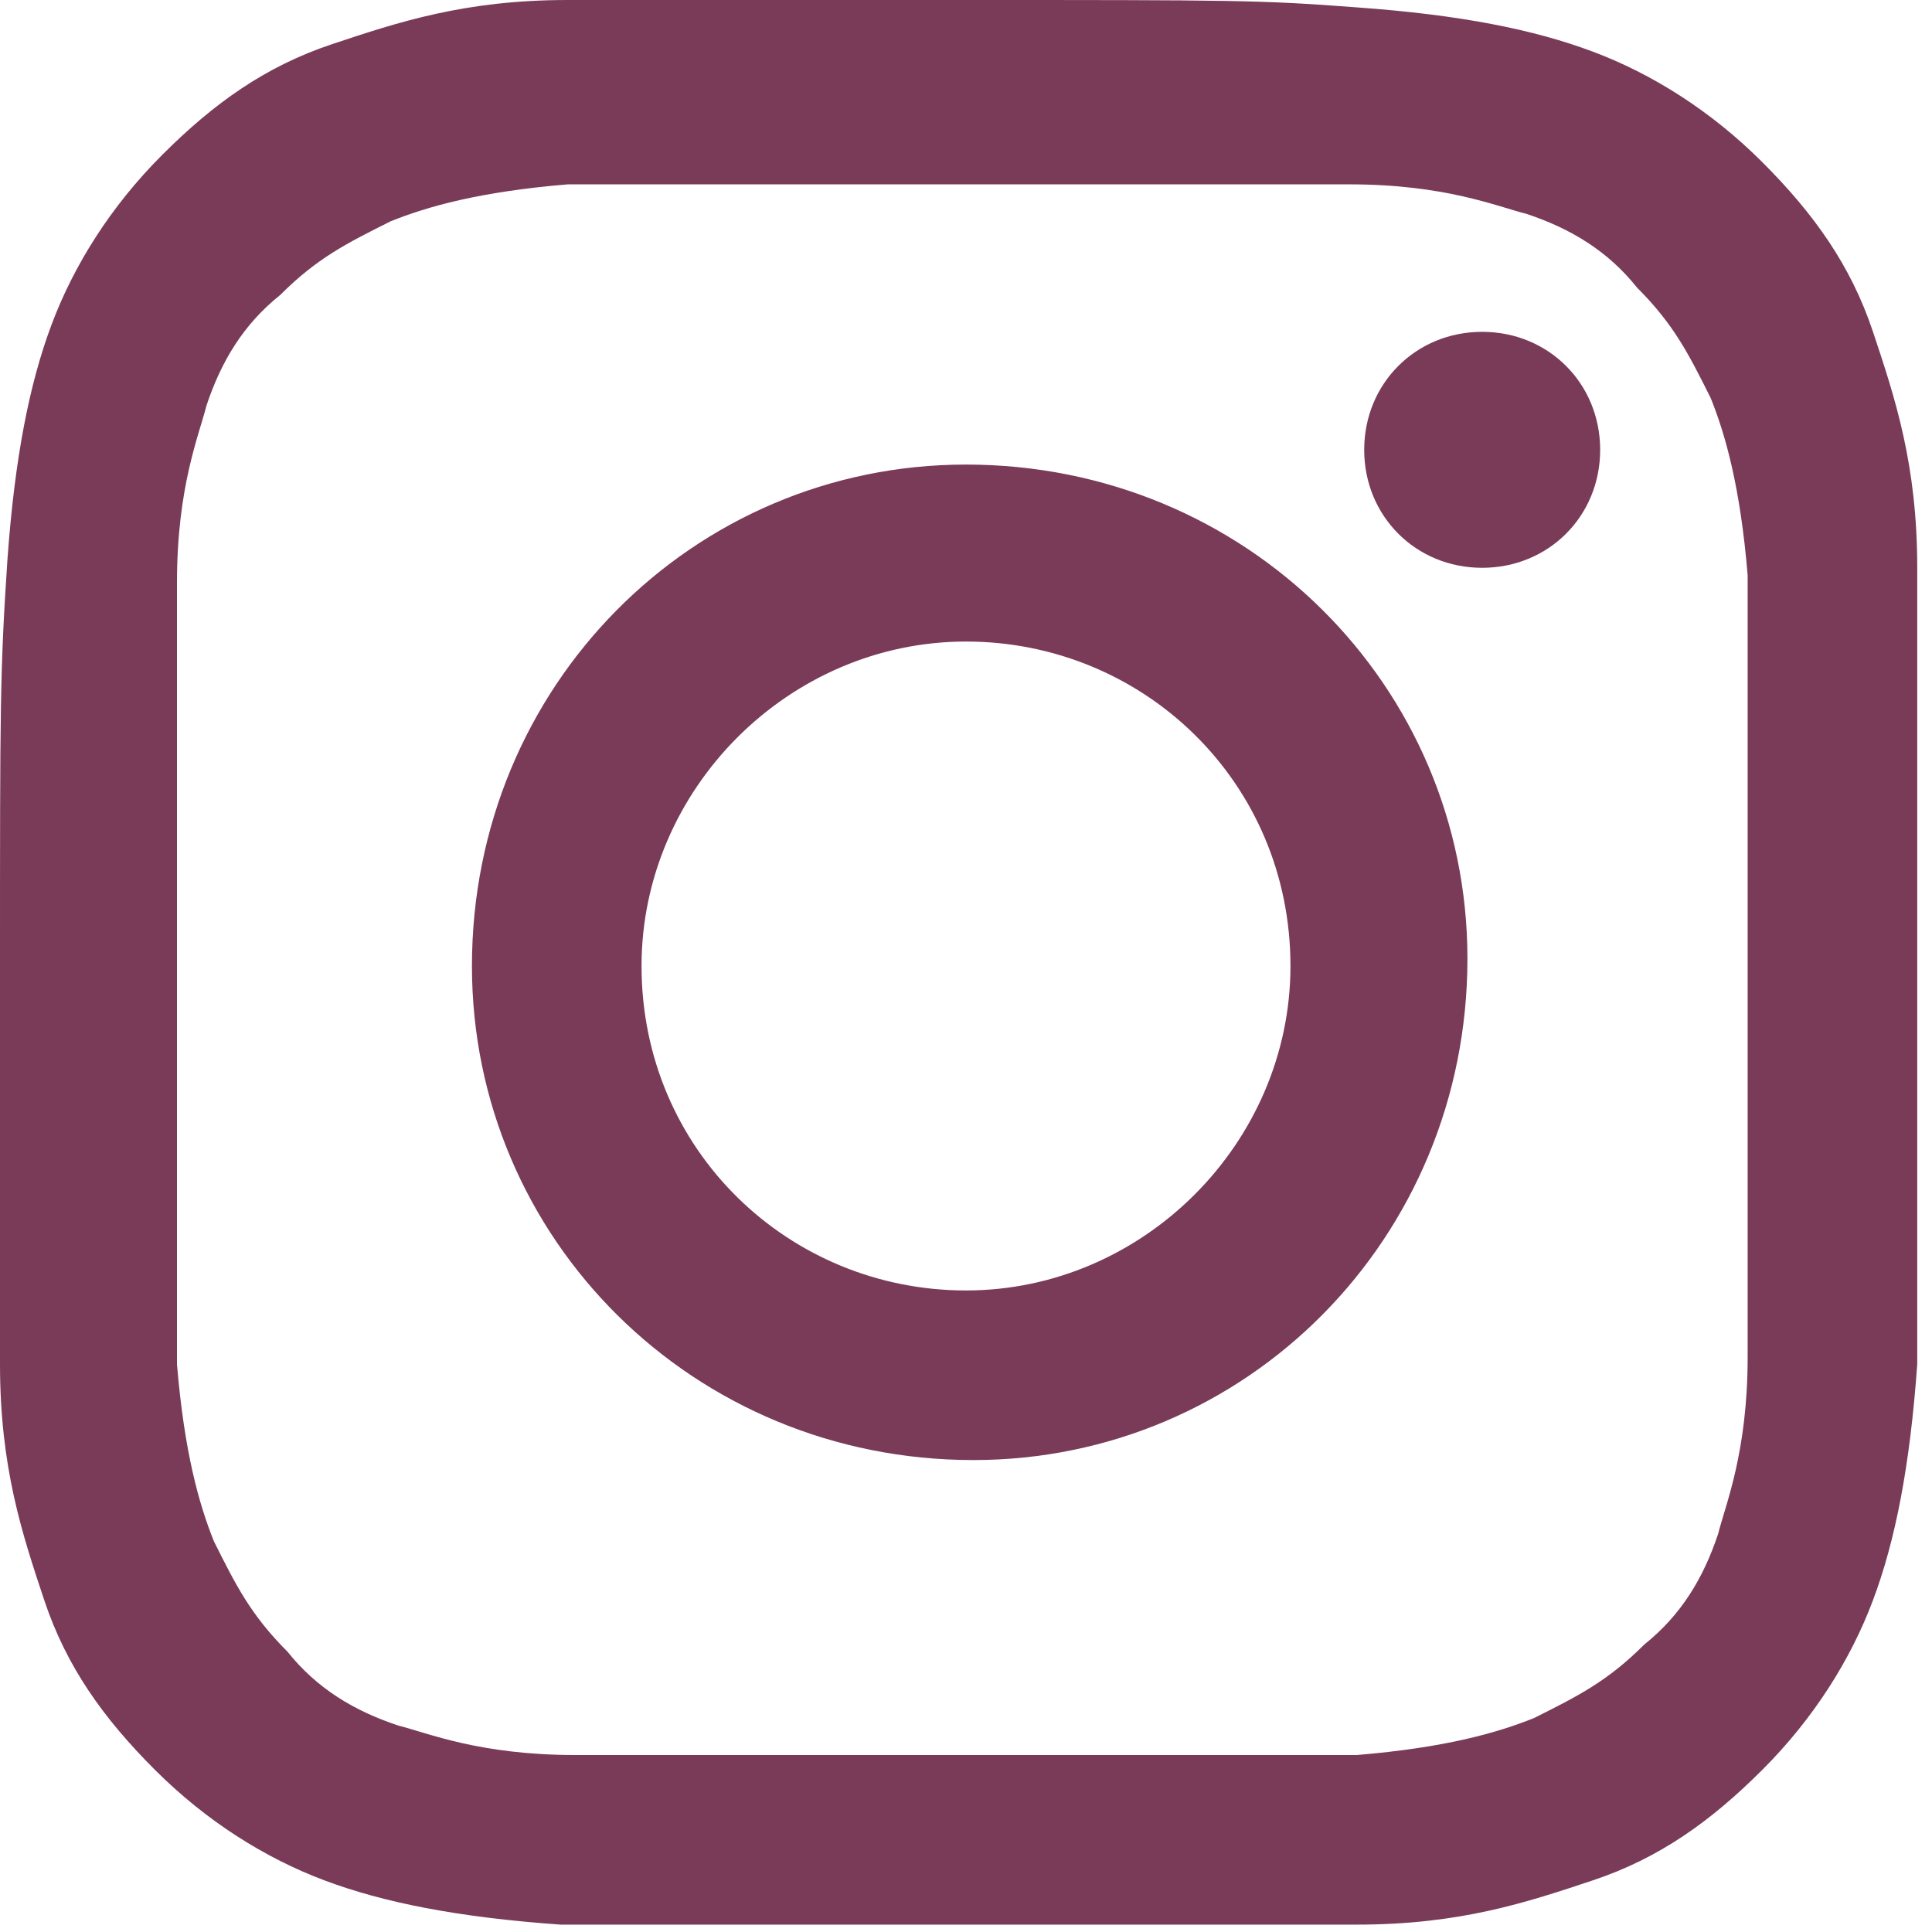 <?xml version="1.0" encoding="UTF-8"?>
<svg id="_レイヤー_2" data-name="レイヤー 2" xmlns="http://www.w3.org/2000/svg" viewBox="0 0 2.62 2.62">
  <defs>
    <style>
      .cls-1 {
        fill: #7a3b59;
      }
    </style>
  </defs>
  <g id="_デザイン" data-name="デザイン">
    <path class="cls-1" d="M.77,0c-.14,0-.23.03-.32.06-.09.03-.16.08-.23.15-.07.07-.12.15-.15.23-.03.08-.05.18-.06.32C0,.91,0,.96,0,1.31c0,.36,0,.4,0,.54,0,.14.03.23.06.32.03.09.08.16.15.23.07.07.15.12.23.15.08.03.18.05.32.06.14,0,.18,0,.54,0,.36,0,.4,0,.54,0,.14,0,.23-.03.32-.06.09-.03.16-.08.23-.15.07-.07.12-.15.15-.23.03-.08.05-.18.06-.32,0-.14,0-.18,0-.54,0-.36,0-.4,0-.54,0-.14-.03-.23-.06-.32-.03-.09-.08-.16-.15-.23-.07-.07-.15-.12-.23-.15-.08-.03-.18-.05-.32-.06C1.71,0,1.67,0,1.31,0c-.36,0-.4,0-.54,0M.78,2.38c-.13,0-.2-.03-.24-.04-.06-.02-.11-.05-.15-.1-.05-.05-.07-.09-.1-.15-.02-.05-.04-.12-.05-.24,0-.14,0-.18,0-.53,0-.35,0-.39,0-.53,0-.13.03-.2.04-.24.02-.06.05-.11.1-.15.05-.05.09-.07.15-.1.05-.02.12-.04.24-.05.14,0,.18,0,.53,0,.35,0,.39,0,.53,0,.13,0,.2.03.24.04.06.02.11.05.15.1.05.05.07.09.1.15.02.05.04.12.05.24,0,.14,0,.18,0,.53,0,.35,0,.39,0,.53,0,.13-.03.2-.04.24-.02.06-.05.11-.1.15-.05.05-.09.07-.15.1-.05.02-.12.04-.24.05-.14,0-.18,0-.53,0-.35,0-.39,0-.53,0M1.85.61c0,.09.07.16.16.16.09,0,.16-.07.16-.16,0-.09-.07-.16-.16-.16s-.16.07-.16.16M.64,1.31c0,.37.3.67.68.67.37,0,.67-.3.67-.68,0-.37-.3-.67-.68-.67-.37,0-.67.3-.67.68M.87,1.31c0-.24.2-.44.44-.44.24,0,.44.19.44.44,0,.24-.2.44-.44.44-.24,0-.44-.19-.44-.44"/>
  </g>
</svg>
